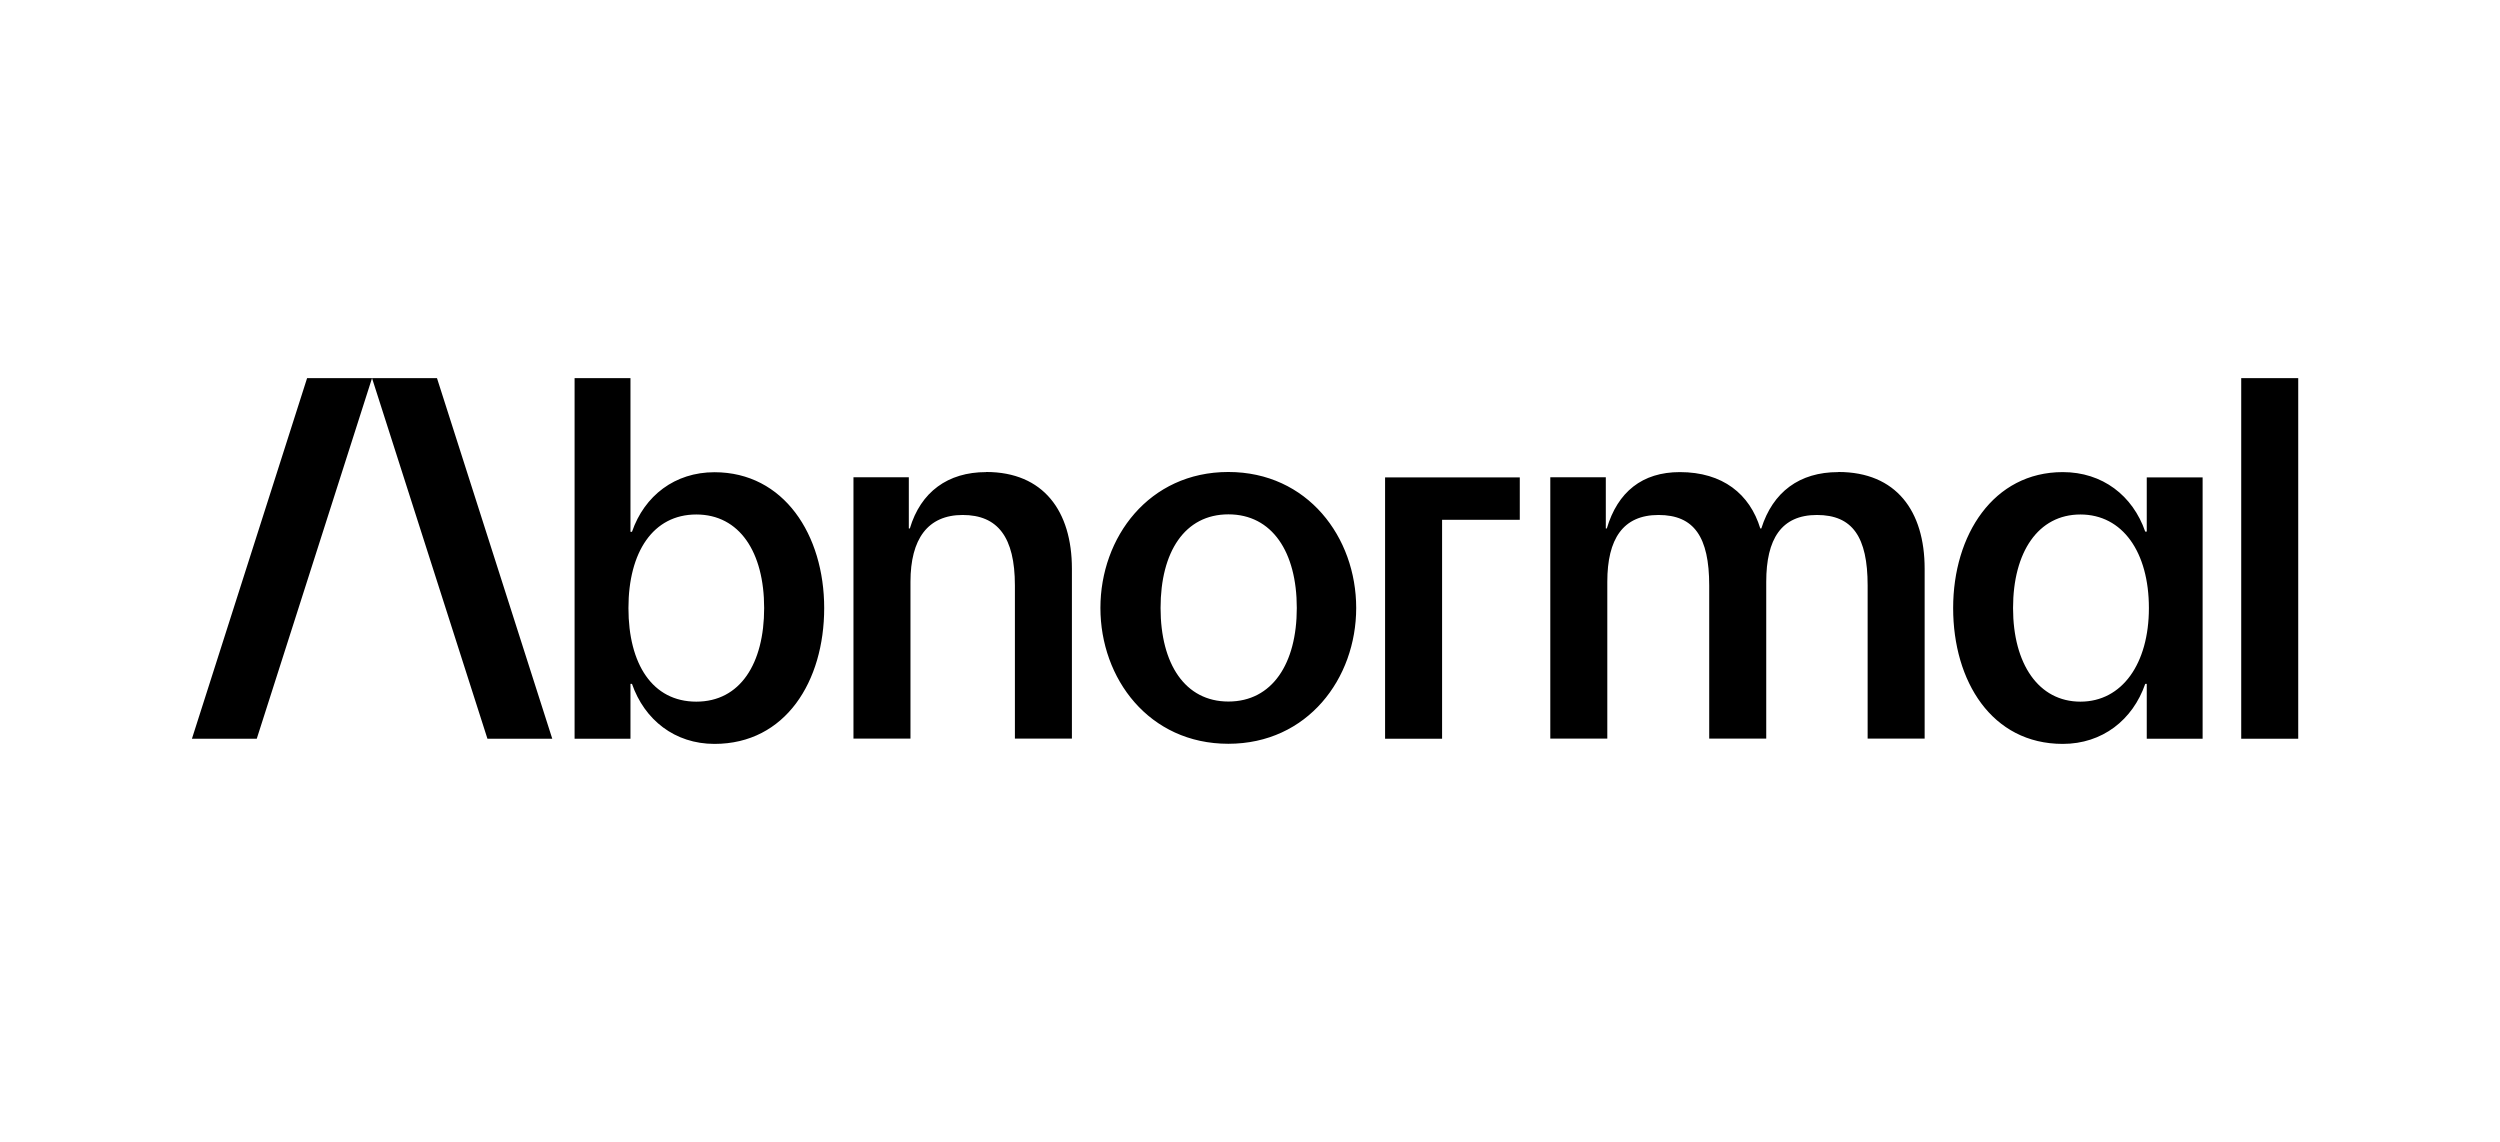 <svg xmlns="http://www.w3.org/2000/svg" width="127" height="58" viewBox="0 0 127 58" fill="none"><g clip-path="url(#clip0_560_6499)"><path d="M22.199 19.21L28.055 37.528H24.762L18.899 19.21H22.199ZM9.75 37.528H13.043L18.899 19.21H15.6L9.75 37.528ZM41.869 30.89C41.869 34.606 39.909 37.79 36.295 37.79C34.277 37.79 32.739 36.567 32.105 34.741H32.028V37.528H29.189V19.21H32.028V27.014H32.105C32.739 25.181 34.283 23.989 36.295 23.989C39.825 23.989 41.869 27.174 41.869 30.89ZM38.819 30.89C38.819 28.052 37.57 26.136 35.372 26.136C33.175 26.136 31.925 28.045 31.925 30.89C31.925 33.735 33.143 35.644 35.372 35.644C37.602 35.644 38.819 33.709 38.819 30.89ZM50.09 23.983C48.155 23.983 46.771 24.989 46.22 26.847H46.168V24.246H43.356V37.521H46.252V29.557C46.252 27.379 47.13 26.161 48.904 26.161C50.679 26.161 51.557 27.276 51.557 29.743V37.521H54.453V28.891C54.453 25.969 53.011 23.977 50.096 23.977L50.09 23.983ZM68.895 30.884C68.895 34.465 66.428 37.784 62.398 37.784C58.368 37.784 55.901 34.471 55.901 30.884C55.901 27.296 58.368 23.977 62.398 23.977C66.428 23.977 68.895 27.296 68.895 30.884ZM65.877 30.884C65.877 28.045 64.627 26.129 62.404 26.129C60.181 26.129 58.957 28.039 58.957 30.884C58.957 33.728 60.2 35.638 62.404 35.638C64.634 35.638 65.877 33.703 65.877 30.89V30.884ZM93.377 23.983C91.416 23.983 90.058 24.989 89.475 26.847H89.423C88.892 25.098 87.514 23.983 85.336 23.983C83.426 23.983 82.177 24.989 81.626 26.847H81.575V24.246H78.755V37.521H81.651V29.557C81.651 27.379 82.446 26.161 84.253 26.161C86.06 26.161 86.828 27.276 86.828 29.743V37.521H89.725V29.557C89.725 27.379 90.493 26.161 92.3 26.161C94.107 26.161 94.876 27.276 94.876 29.743V37.521H97.772V28.891C97.772 25.969 96.337 23.977 93.389 23.977L93.377 23.983ZM109.055 24.252H111.893V37.528H109.055V34.741H108.978C108.344 36.573 106.8 37.79 104.788 37.79C101.181 37.79 99.22 34.606 99.22 30.89C99.22 27.174 101.264 23.983 104.788 23.983C106.806 23.983 108.344 25.175 108.978 27.007H109.055V24.246V24.252ZM109.164 30.89C109.164 28.052 107.831 26.136 105.685 26.136C103.538 26.136 102.263 28.045 102.263 30.89C102.263 33.735 103.564 35.644 105.685 35.644C107.806 35.644 109.164 33.709 109.164 30.89ZM113.854 19.21V37.528H116.75V19.21H113.854ZM70.362 37.528H73.258V26.405H77.205V24.252H70.362V37.528Z" fill="black"></path></g><defs><clipPath id="clip0_560_6499"><rect width="107" height="18.581" fill="white" transform="translate(9.75 19.21)"></rect></clipPath></defs></svg>